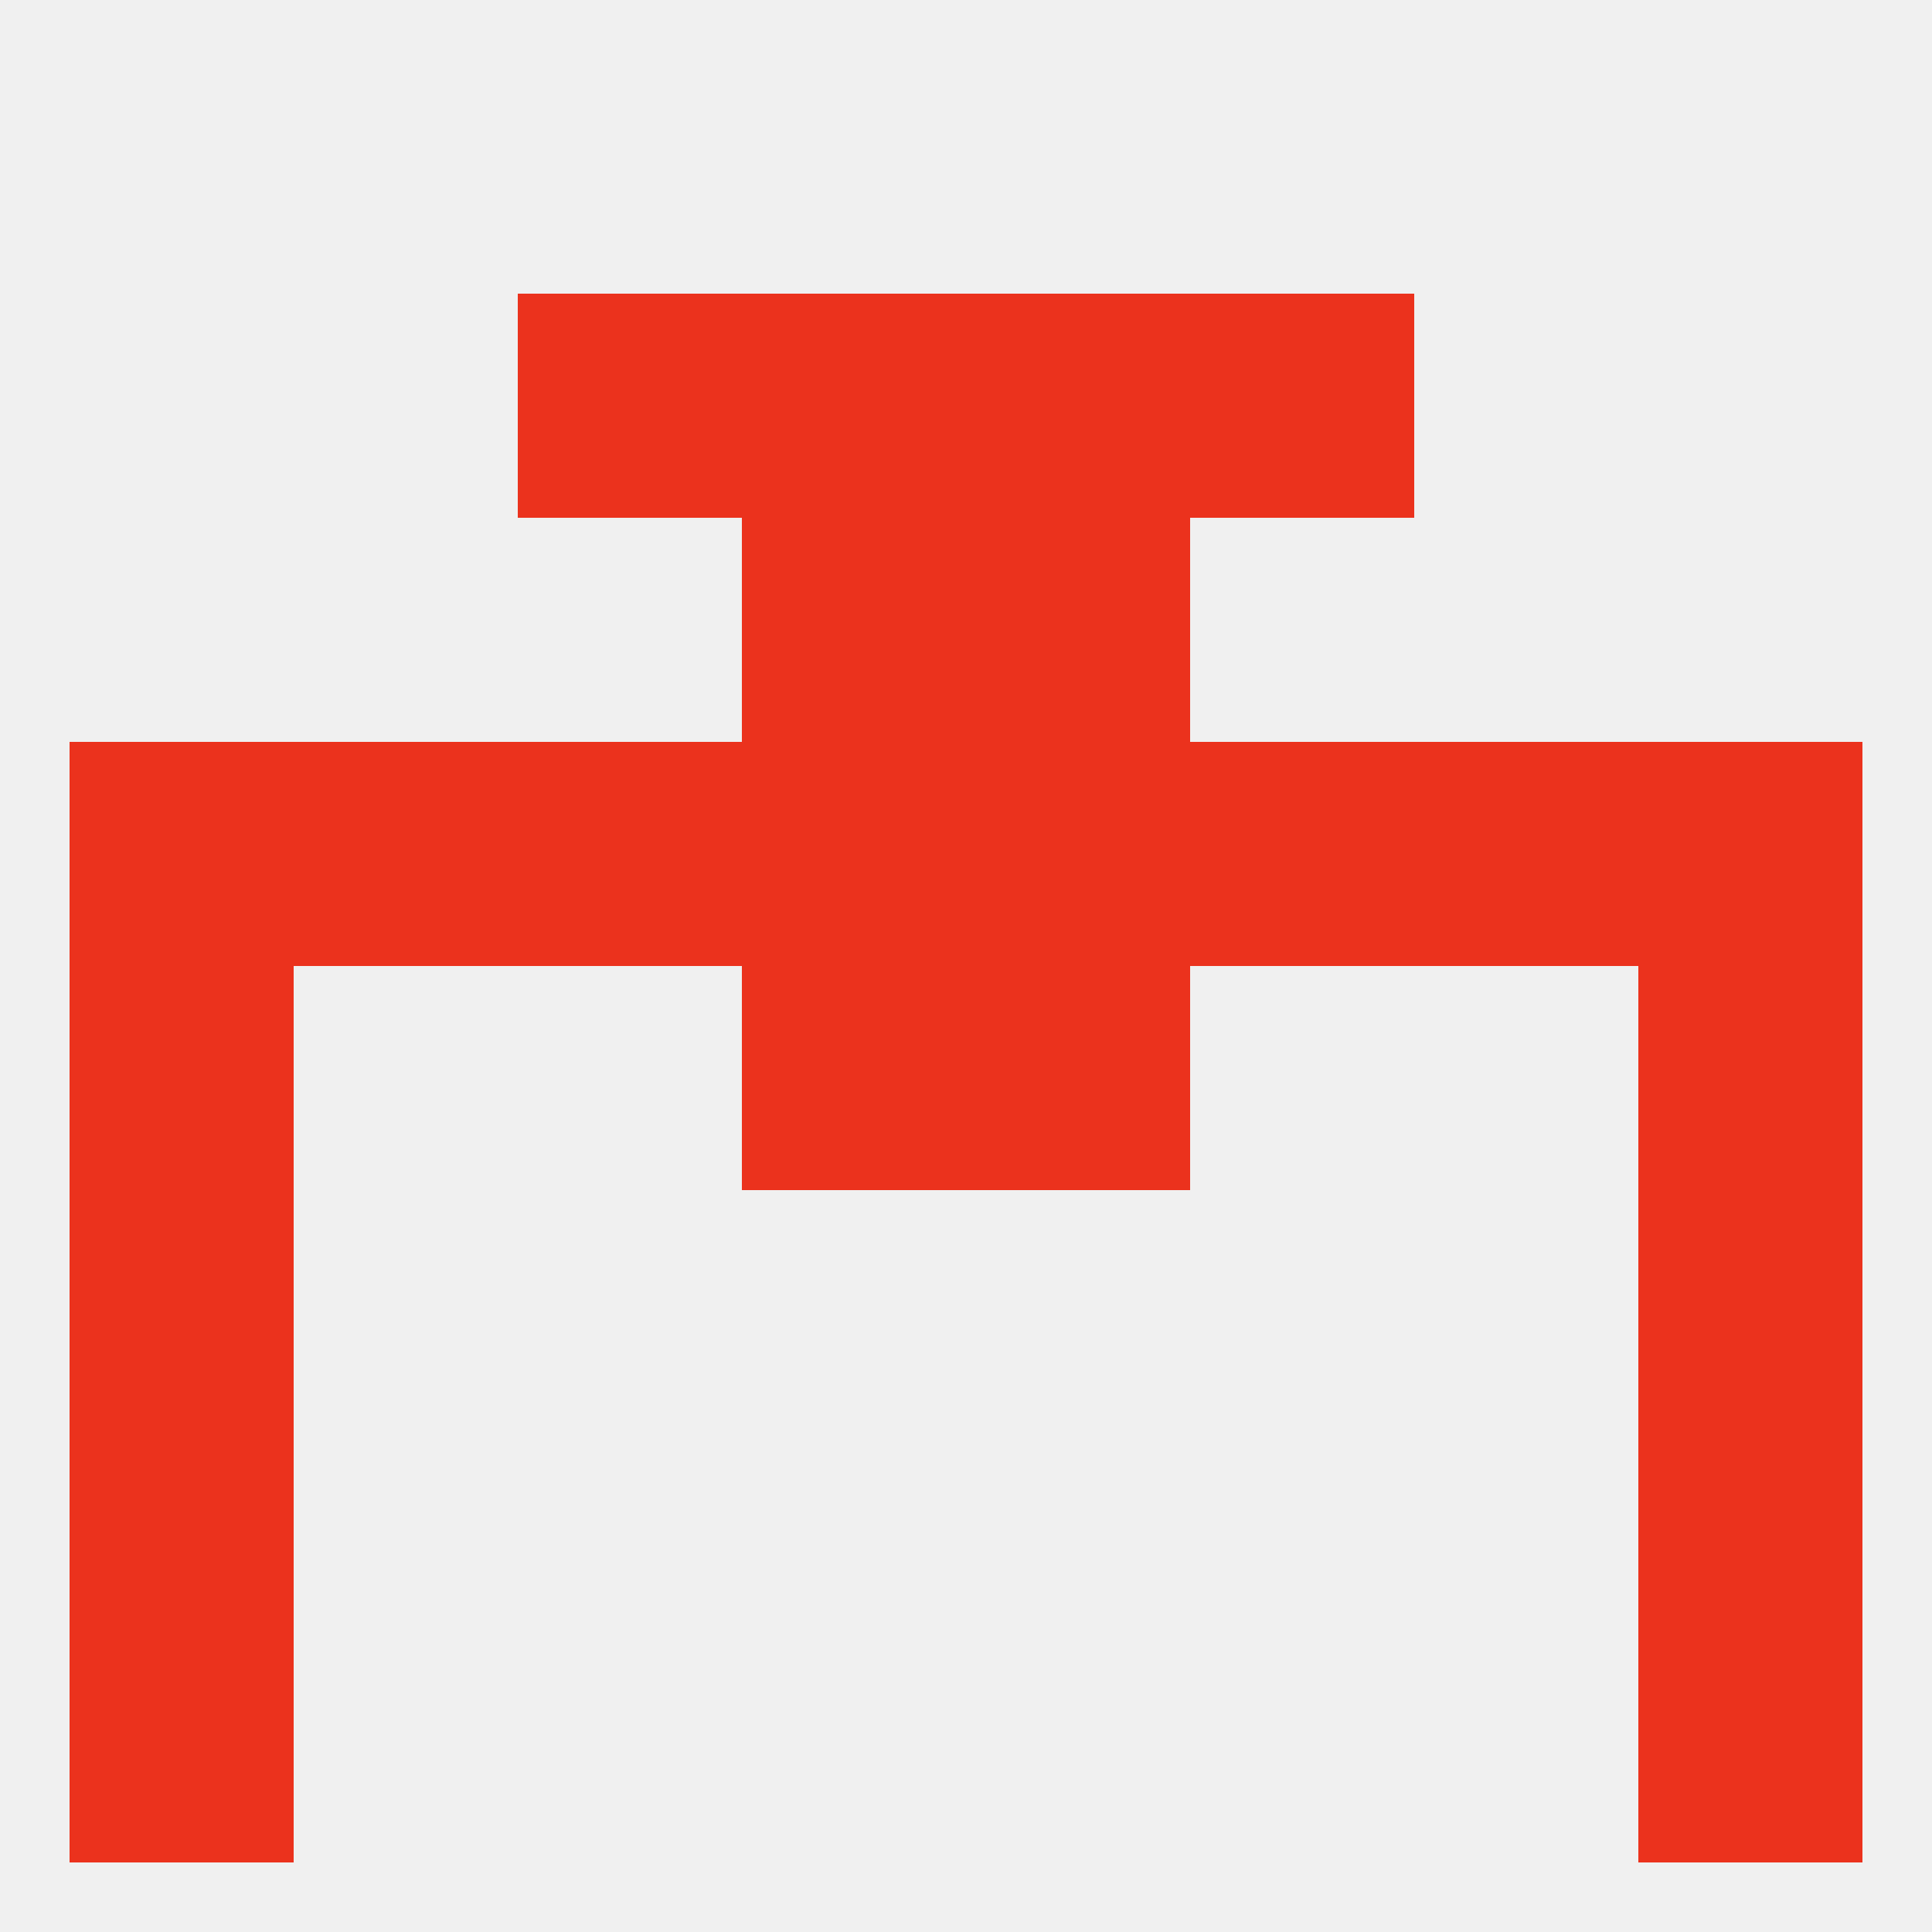 
<!--   <?xml version="1.0"?> -->
<svg version="1.1" baseprofile="full" xmlns="http://www.w3.org/2000/svg" xmlns:xlink="http://www.w3.org/1999/xlink" xmlns:ev="http://www.w3.org/2001/xml-events" width="250" height="250" viewBox="0 0 250 250" >
	<rect width="100%" height="100%" fill="rgba(240,240,240,255)"/>

	<rect x="96" y="67" width="29" height="29" fill="rgba(235,50,29,255)"/>
	<rect x="125" y="67" width="29" height="29" fill="rgba(235,50,29,255)"/>
	<rect x="9" y="125" width="29" height="29" fill="rgba(235,50,29,255)"/>
	<rect x="212" y="125" width="29" height="29" fill="rgba(235,50,29,255)"/>
	<rect x="96" y="125" width="29" height="29" fill="rgba(235,50,29,255)"/>
	<rect x="125" y="125" width="29" height="29" fill="rgba(235,50,29,255)"/>
	<rect x="9" y="154" width="29" height="29" fill="rgba(235,50,29,255)"/>
	<rect x="212" y="154" width="29" height="29" fill="rgba(235,50,29,255)"/>
	<rect x="9" y="183" width="29" height="29" fill="rgba(235,50,29,255)"/>
	<rect x="212" y="183" width="29" height="29" fill="rgba(235,50,29,255)"/>
	<rect x="9" y="212" width="29" height="29" fill="rgba(235,50,29,255)"/>
	<rect x="212" y="212" width="29" height="29" fill="rgba(235,50,29,255)"/>
	<rect x="125" y="38" width="29" height="29" fill="rgba(235,50,29,255)"/>
	<rect x="67" y="38" width="29" height="29" fill="rgba(235,50,29,255)"/>
	<rect x="154" y="38" width="29" height="29" fill="rgba(235,50,29,255)"/>
	<rect x="96" y="38" width="29" height="29" fill="rgba(235,50,29,255)"/>
	<rect x="67" y="96" width="29" height="29" fill="rgba(235,50,29,255)"/>
	<rect x="154" y="96" width="29" height="29" fill="rgba(235,50,29,255)"/>
	<rect x="125" y="96" width="29" height="29" fill="rgba(235,50,29,255)"/>
	<rect x="212" y="96" width="29" height="29" fill="rgba(235,50,29,255)"/>
	<rect x="38" y="96" width="29" height="29" fill="rgba(235,50,29,255)"/>
	<rect x="96" y="96" width="29" height="29" fill="rgba(235,50,29,255)"/>
	<rect x="9" y="96" width="29" height="29" fill="rgba(235,50,29,255)"/>
	<rect x="183" y="96" width="29" height="29" fill="rgba(235,50,29,255)"/>
</svg>